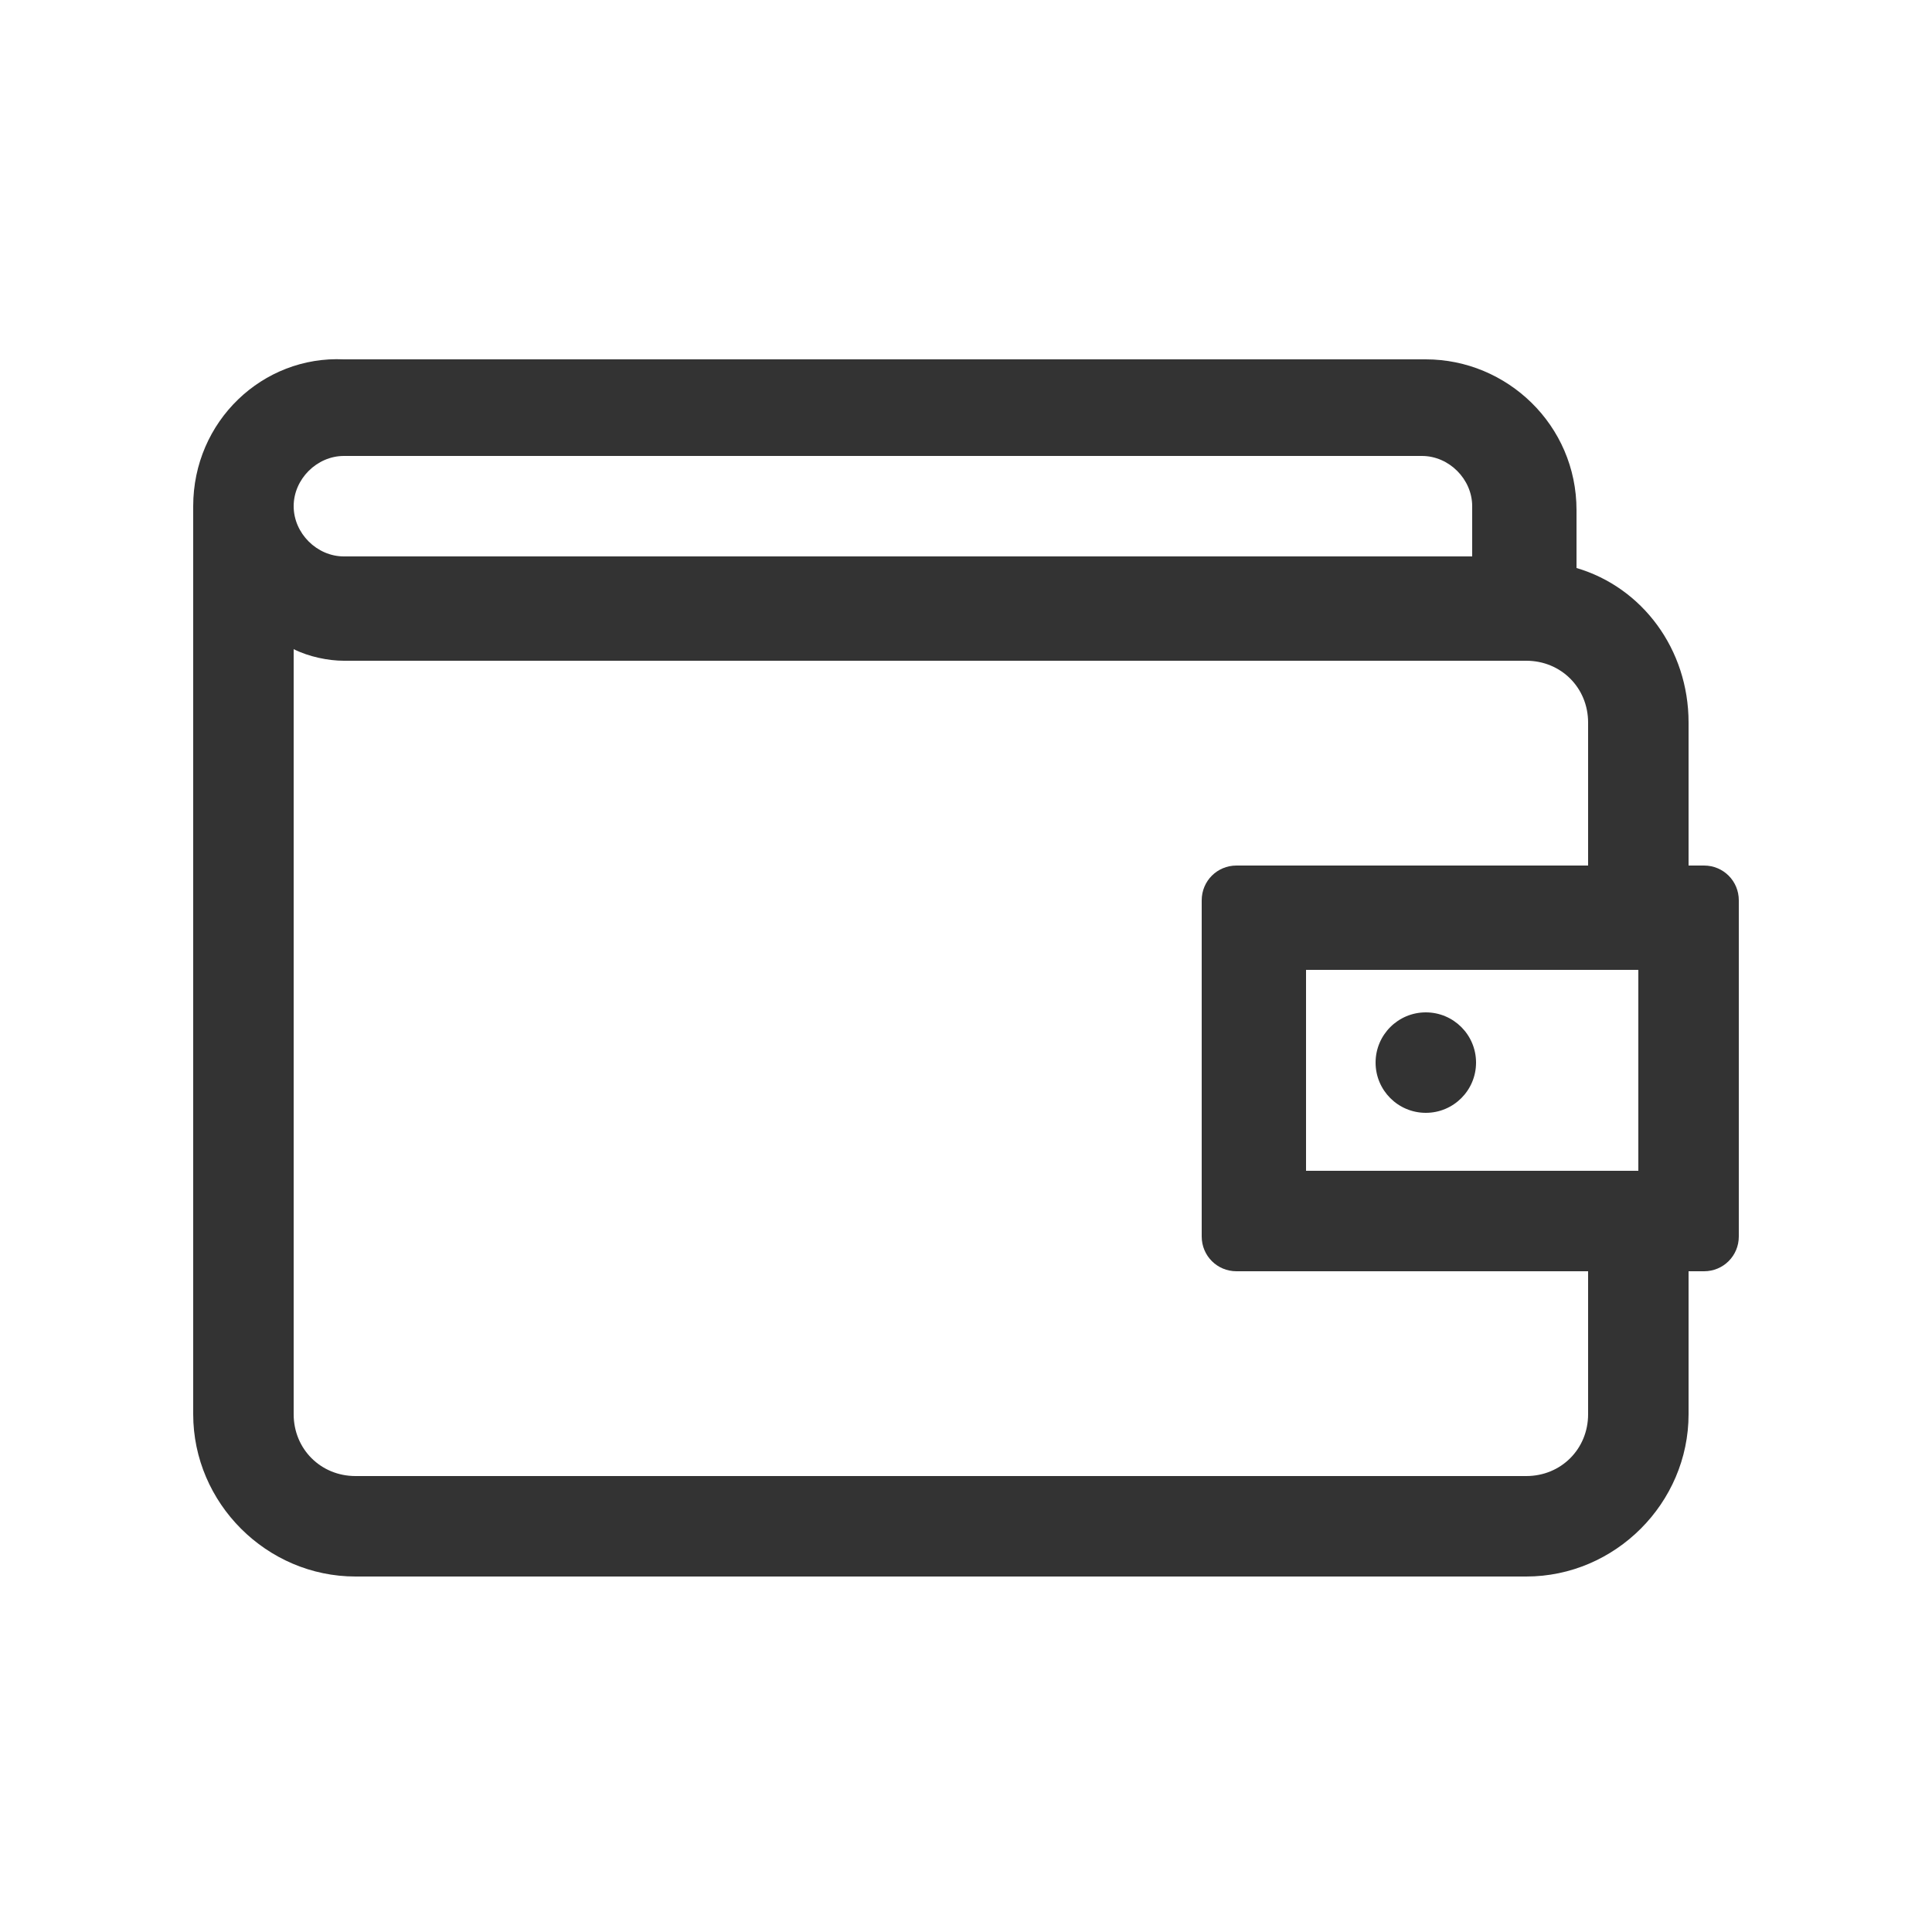 <?xml version="1.0" encoding="utf-8"?>
<!-- Generator: Adobe Illustrator 21.1.0, SVG Export Plug-In . SVG Version: 6.00 Build 0)  -->
<svg version="1.1" id="Capa_1" xmlns="http://www.w3.org/2000/svg" xmlns:xlink="http://www.w3.org/1999/xlink" x="0px" y="0px"
	 viewBox="0 0 50 50" style="enable-background:new 0 0 50 50;" xml:space="preserve">
<style type="text/css">
	.st0{fill:#333333;}
	.st1{clip-path:url(#SVGID_2_);}
	.st2{fill:#FFCF48;}
	.st3{fill:#FF5466;}
</style>
<g>
	<path class="st0" d="M44.1,22.4h-0.4v-3.7c0-1.9-1.2-3.5-2.9-4v-1.5c0-2.2-1.8-3.9-3.9-3.9H8.9C6.8,9.2,5,10.9,5,13.1c0,0,0,0,0,0
		v23.5c0,2.3,1.9,4.2,4.2,4.2h30.3c2.3,0,4.2-1.9,4.2-4.2v-3.7h0.4c0.5,0,0.9-0.4,0.9-0.9v-8.7C45,22.8,44.6,22.4,44.1,22.4z
		 M42.4,25.1v5.2h-8.6v-5.2H42.4z M8.9,11.8h27.9c0.7,0,1.3,0.6,1.3,1.3v1.3c-0.4,0-0.8,0-1.3,0c0,0,0,0,0,0H8.9
		c-0.7,0-1.3-0.6-1.3-1.3C7.6,12.4,8.2,11.8,8.9,11.8z M41.1,36.6c0,0.9-0.7,1.6-1.6,1.6H9.2c-0.9,0-1.6-0.7-1.6-1.6V16.8
		C8,17,8.5,17.1,8.9,17.1h11.6c0,0,0,0,0,0h19c0.9,0,1.6,0.7,1.6,1.6v3.7H32c-0.5,0-0.9,0.4-0.9,0.9V32c0,0.5,0.4,0.9,0.9,0.9h9.1
		V36.6z"/>
	<circle class="st0" cx="36.9" cy="27.5" r="1.3"/>
</g>
</svg>
